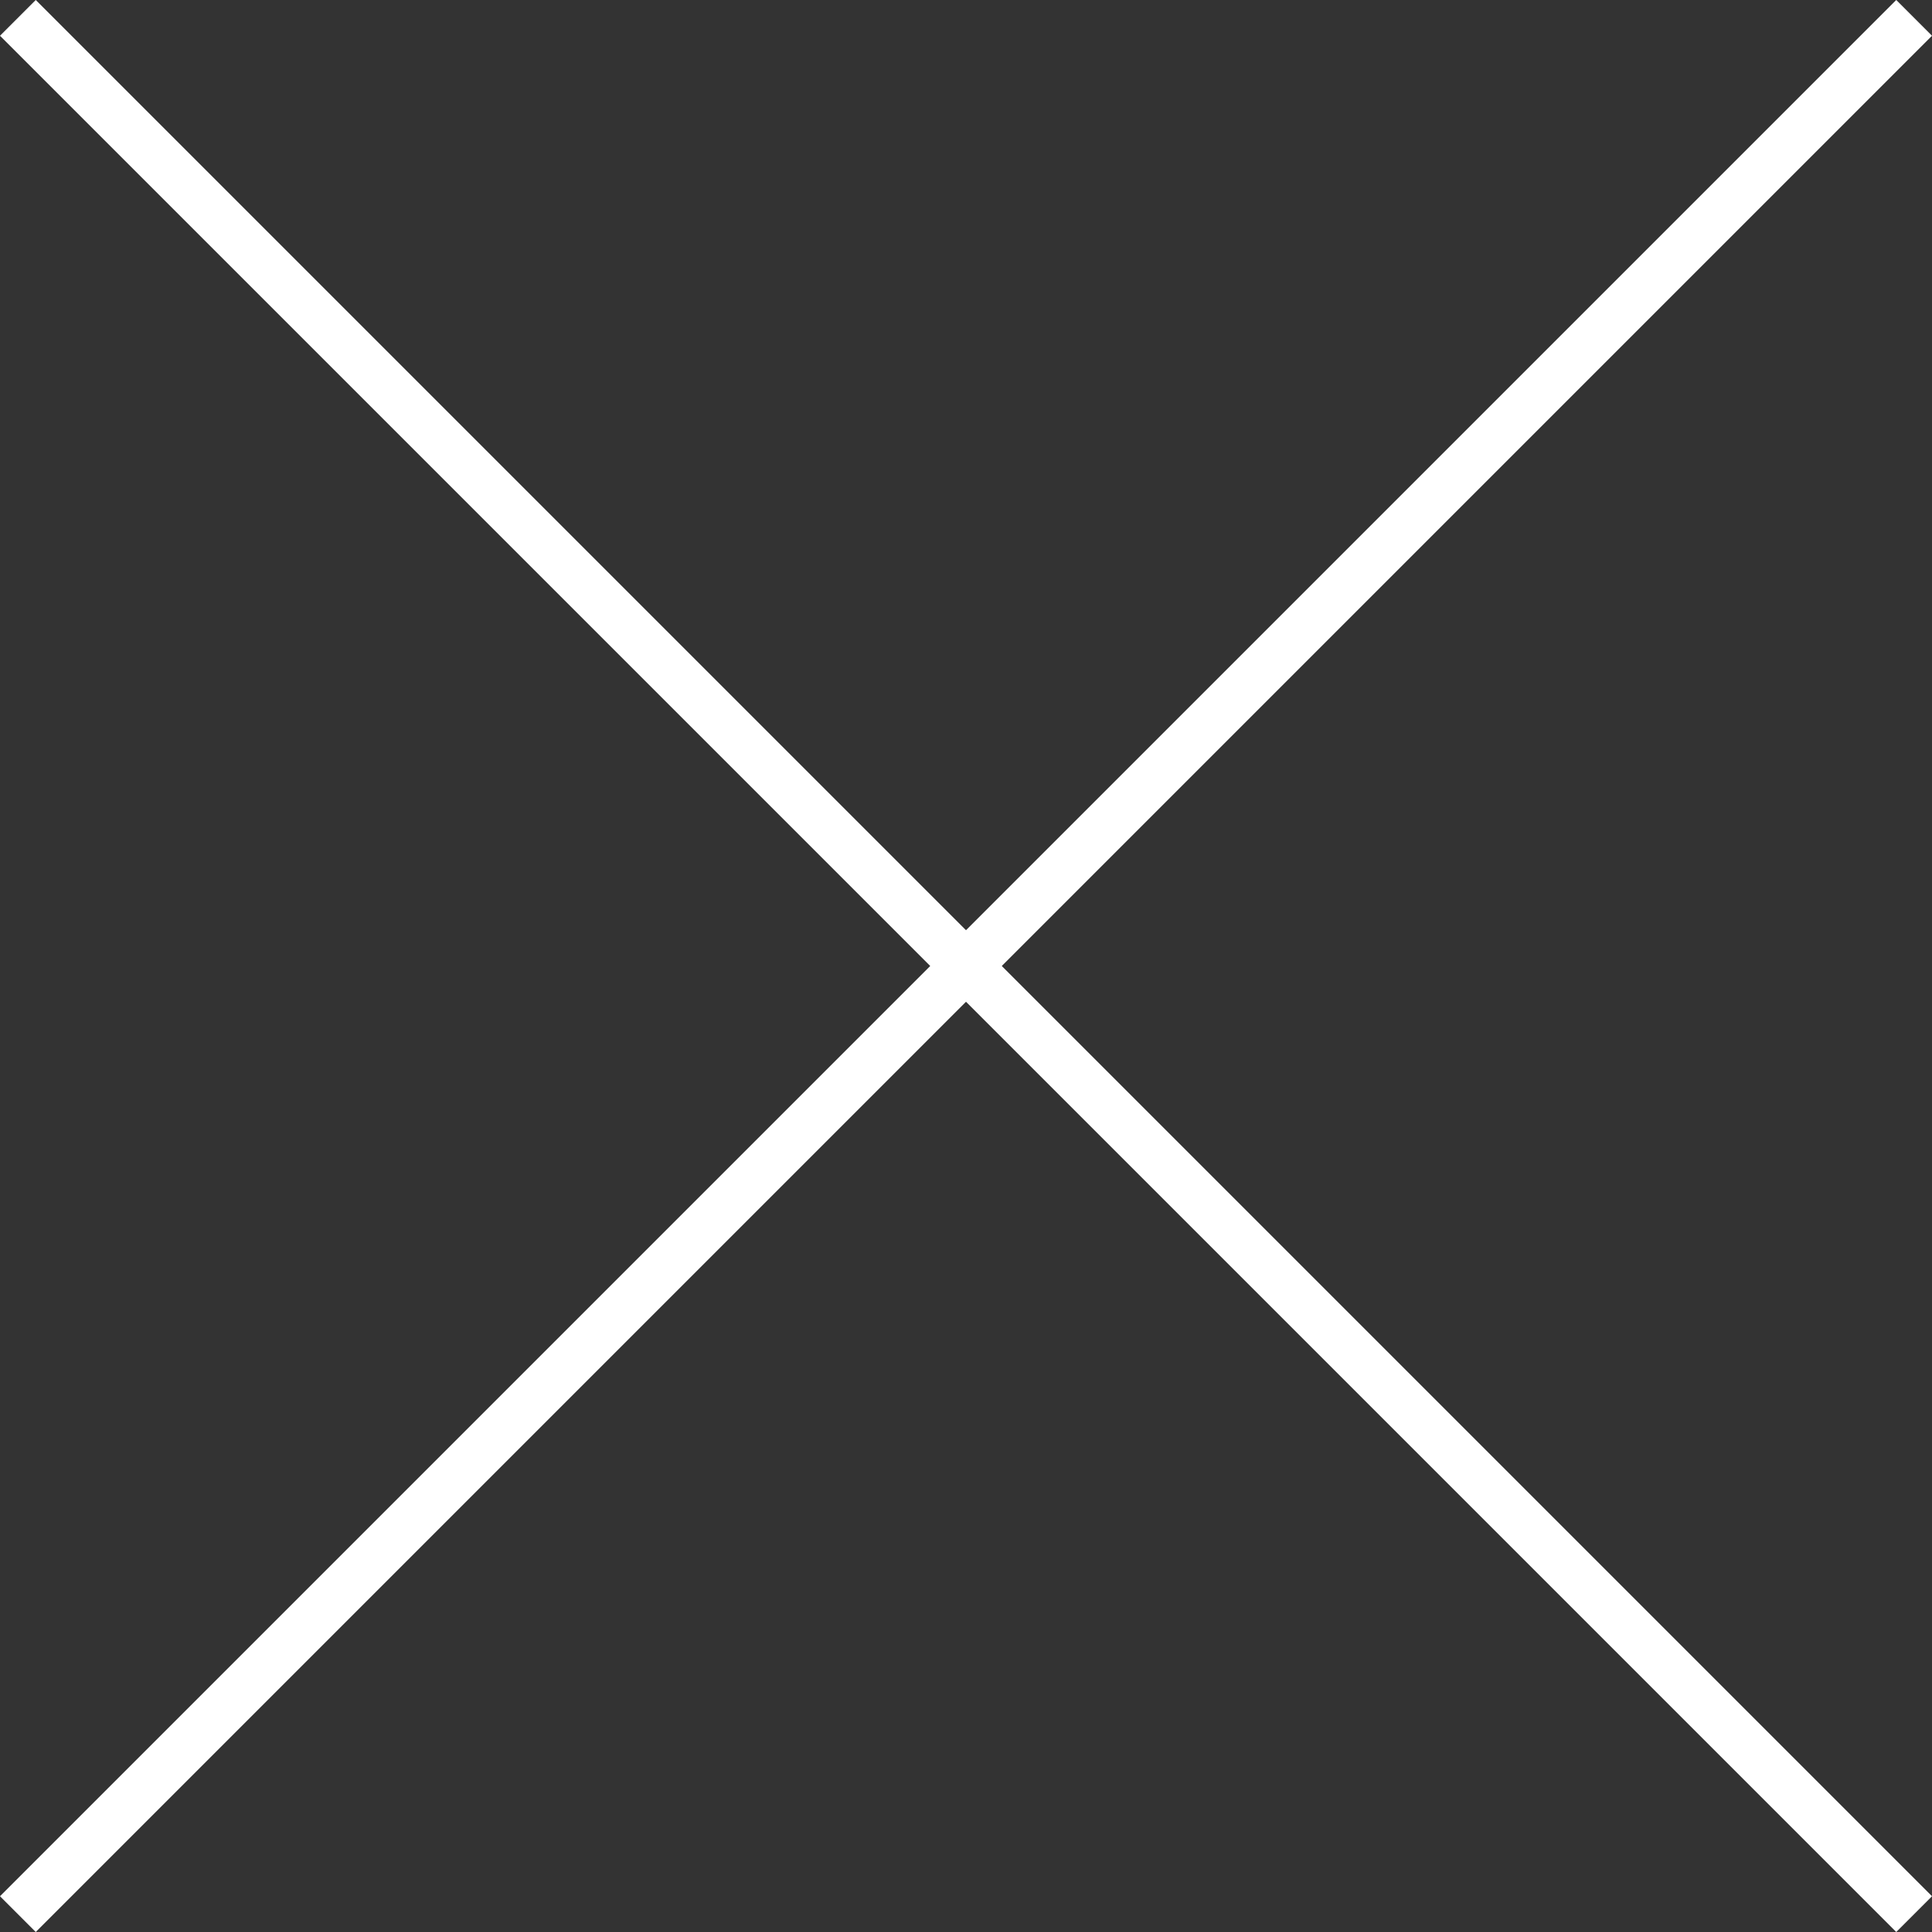 <svg xmlns="http://www.w3.org/2000/svg" width="76.414" height="76.414" viewBox="0 0 76.414 76.414">
  <rect x="0" y="0" width="76.414" height="76.414" fill="#333333" stroke="none"/>
  <line id="Line_26" data-name="Line 26" x1="75" y2="75" transform="translate(0.707 0.707)" fill="none" stroke="#fff" stroke-miterlimit="10" stroke-width="2"/>
  <line id="Line_27" data-name="Line 27" x2="75" y2="75" transform="translate(0.707 0.707)" fill="none" stroke="#fff" stroke-miterlimit="10" stroke-width="2"/>
</svg>
